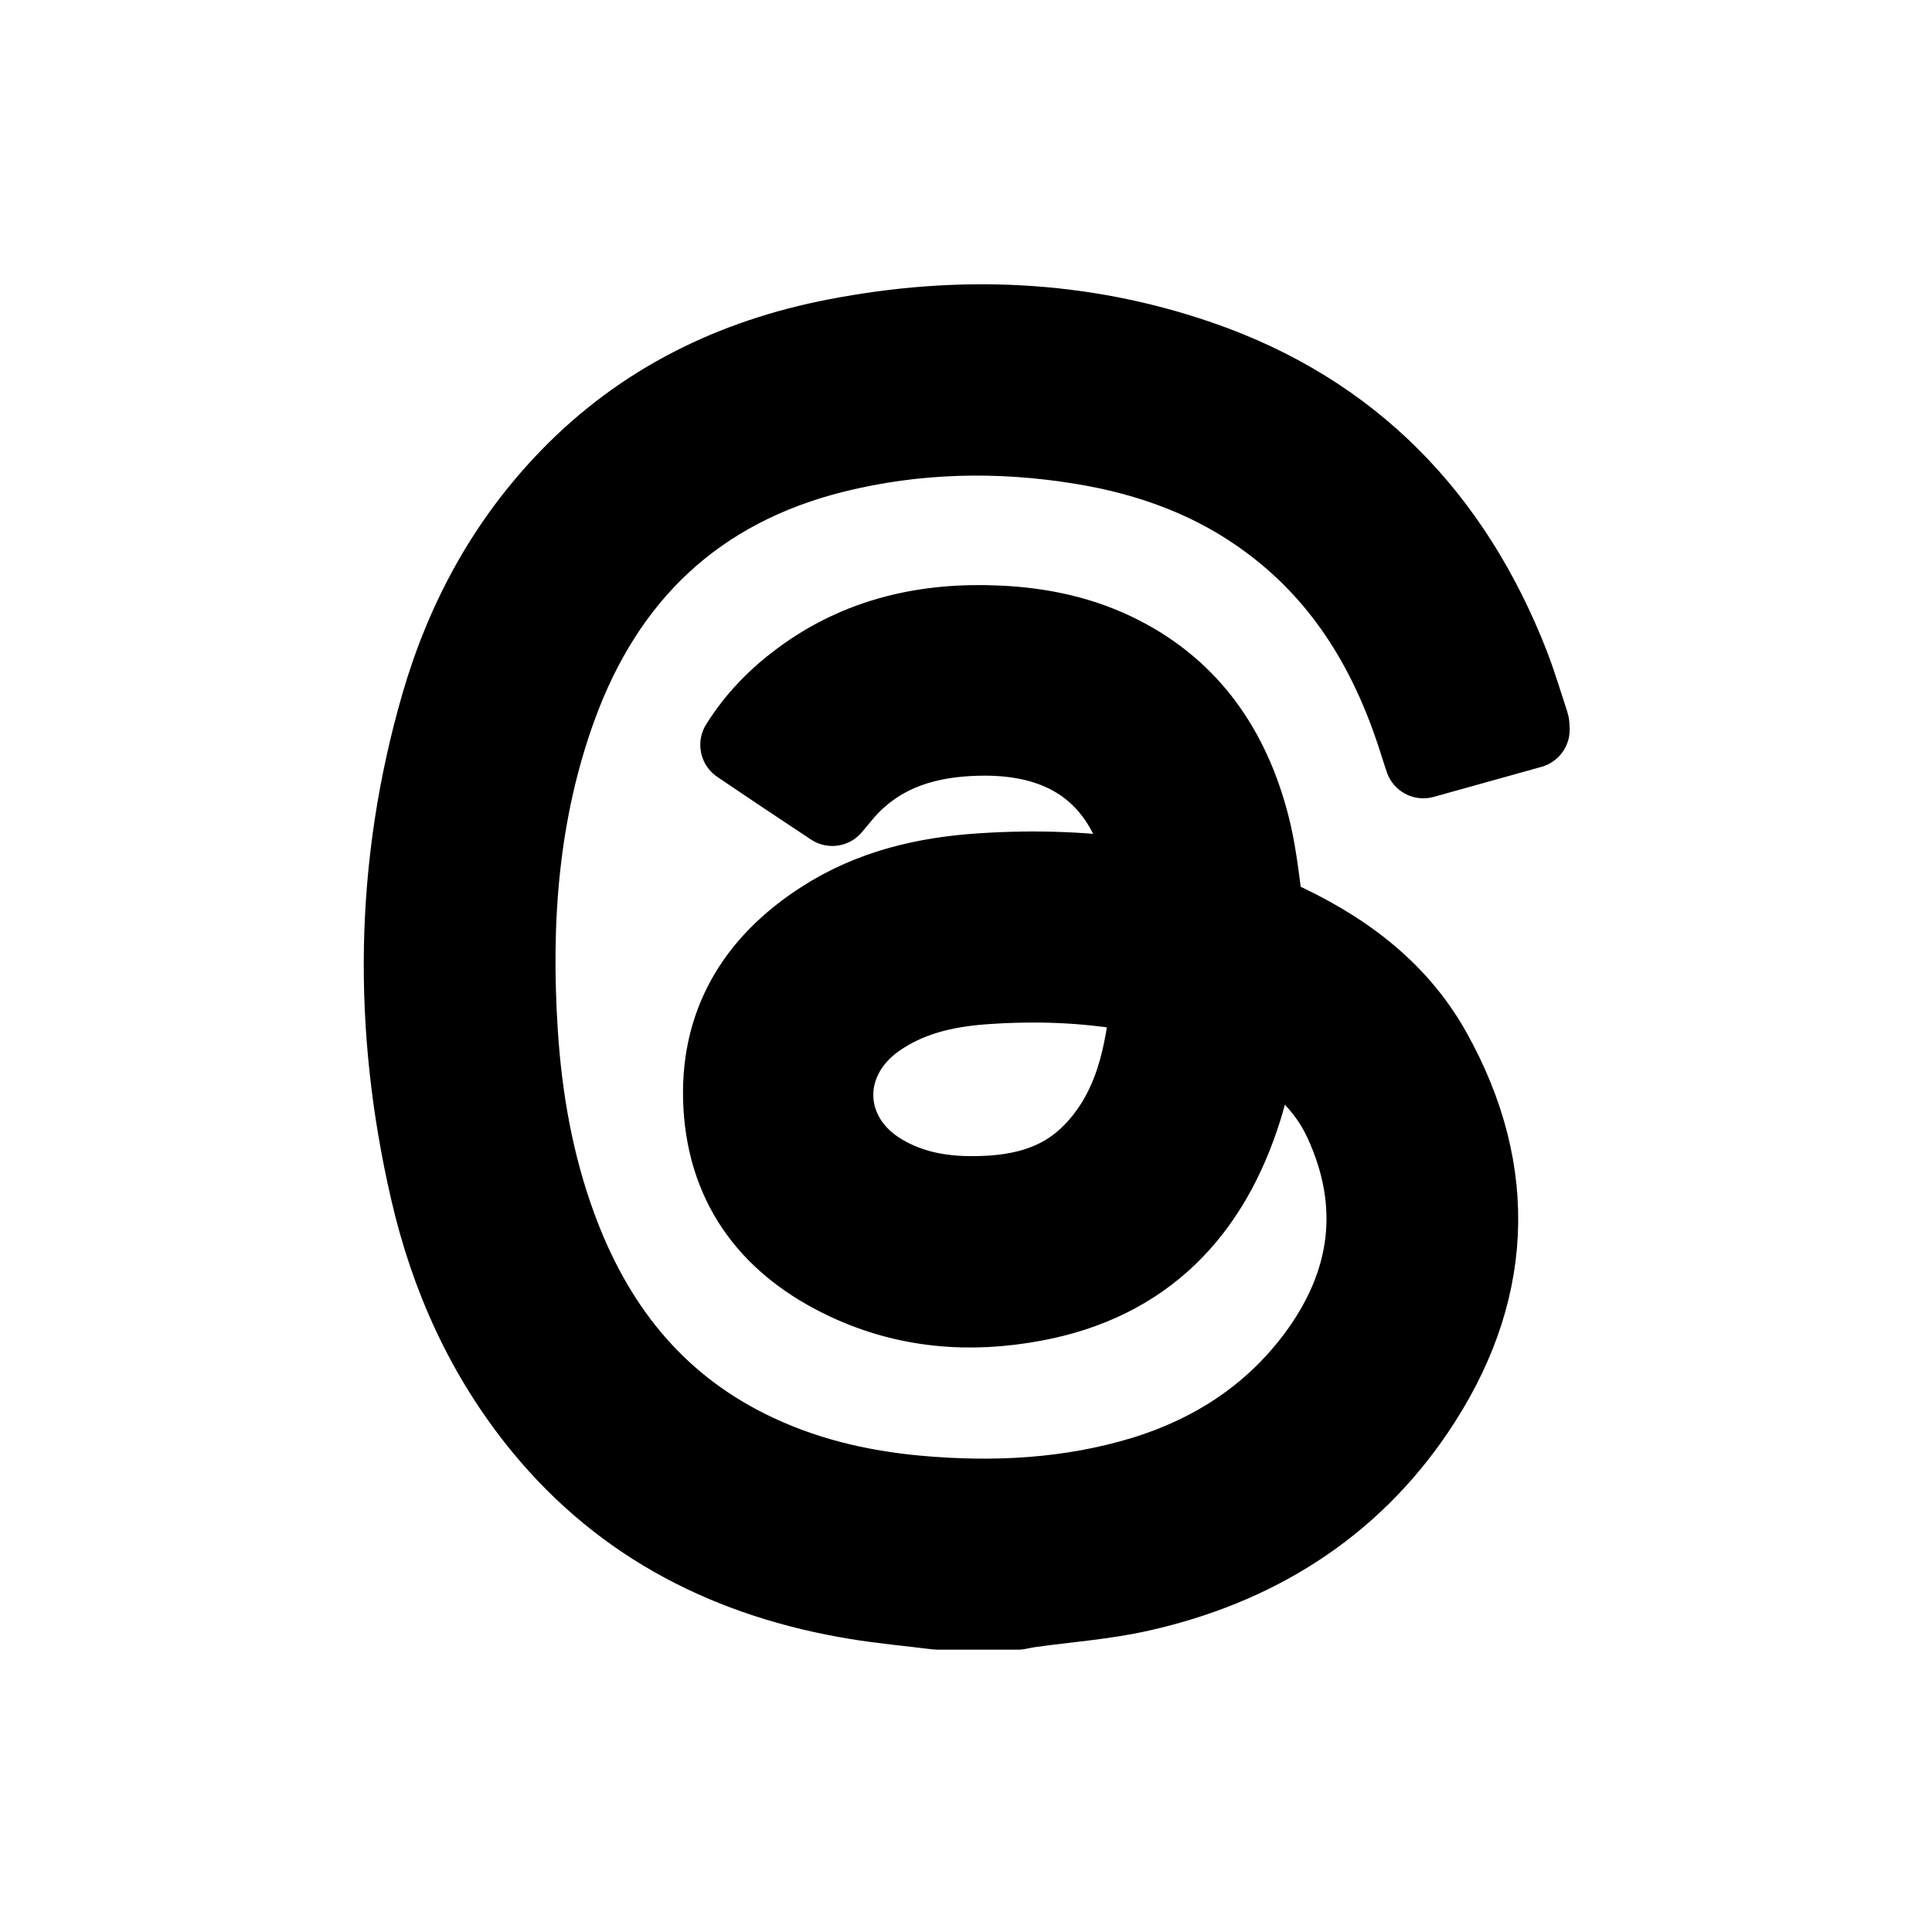 <?xml version="1.0" encoding="UTF-8"?>
<svg id="Layer_1" xmlns="http://www.w3.org/2000/svg" viewBox="0 0 150 150">
  <defs>
    <style>
      .cls-1 {
        stroke: #000;
        stroke-linecap: round;
        stroke-linejoin: round;
        stroke-width: 6px;
      }
    </style>
  </defs>
  <path class="cls-1" d="M98.98,71.22c-.63-.29-.79-.64-.88-1.29-.26-2-.49-4.02-1-5.96-1.5-5.75-4.6-10.36-10.03-13.14-3-1.54-6.23-2.22-9.57-2.37-5.59-.26-10.8.9-15.36,4.29-1.88,1.39-3.5,3.05-4.77,5.08,1.26.85,2.44,1.65,3.64,2.45,1.2.8,2.4,1.6,3.61,2.4.5-.58.89-1.1,1.34-1.57,2.7-2.8,6.11-3.78,9.89-3.88,7.16-.2,11.6,3.21,13.04,10.13.06.27.05.54.08.88-4.31-.68-8.52-.83-12.75-.55-4.41.28-8.62,1.27-12.38,3.7-5.28,3.39-8.15,8.19-7.78,14.54.38,6.45,3.91,10.88,9.66,13.57,4.66,2.19,9.56,2.58,14.58,1.64,8.6-1.6,13.74-7,16.27-15.14.54-1.75.87-3.58,1.32-5.45,2.68,1.6,4.98,3.61,6.31,6.46,3.03,6.51,2.13,12.7-2.09,18.35-3.4,4.54-7.98,7.51-13.39,9.16-5.71,1.73-11.57,2.02-17.48,1.49-4.6-.42-9.03-1.48-13.19-3.56-7.33-3.66-11.95-9.64-14.72-17.19-1.8-4.89-2.69-9.97-3.02-15.15-.55-8.58.06-17.04,3.02-25.19,3.73-10.27,10.77-16.99,21.47-19.66,6.33-1.57,12.73-1.71,19.16-.66,5.34.87,10.31,2.68,14.67,5.95,5.84,4.36,9.32,10.3,11.46,17.14.13.42.27.83.42,1.29,2.86-.8,5.61-1.56,8.36-2.33-.02-.22,0-.35-.04-.47-.5-1.51-.95-3.03-1.52-4.52-4.49-11.52-12.35-19.69-24.12-23.76-9.24-3.2-18.73-3.56-28.29-1.71-7.99,1.54-15.02,4.97-20.74,10.87-4.86,5.01-8.1,10.97-10.03,17.62-3.62,12.49-3.76,25.08-.85,37.71,1.55,6.77,4.35,12.99,8.78,18.4,6.35,7.74,14.7,11.9,24.44,13.5,2.08.34,4.19.53,6.28.79h6.25c.28-.05.56-.12.85-.16,2.89-.41,5.83-.61,8.67-1.25,8.87-1.99,16.26-6.55,21.37-14.11,6.06-8.94,6.64-18.44,1.3-27.97-2.74-4.91-7.16-8.08-12.23-10.36ZM84.78,89.43c-2.6,2.7-6,3.37-9.57,3.33-2.33-.02-4.59-.48-6.63-1.67-4.8-2.77-5.07-8.69-.55-11.91,2.46-1.75,5.31-2.42,8.25-2.64,4.03-.3,8.05-.17,12.05.57.28.05.55.14.93.24-.44,4.45-1.23,8.73-4.48,12.09Z"/>
</svg>